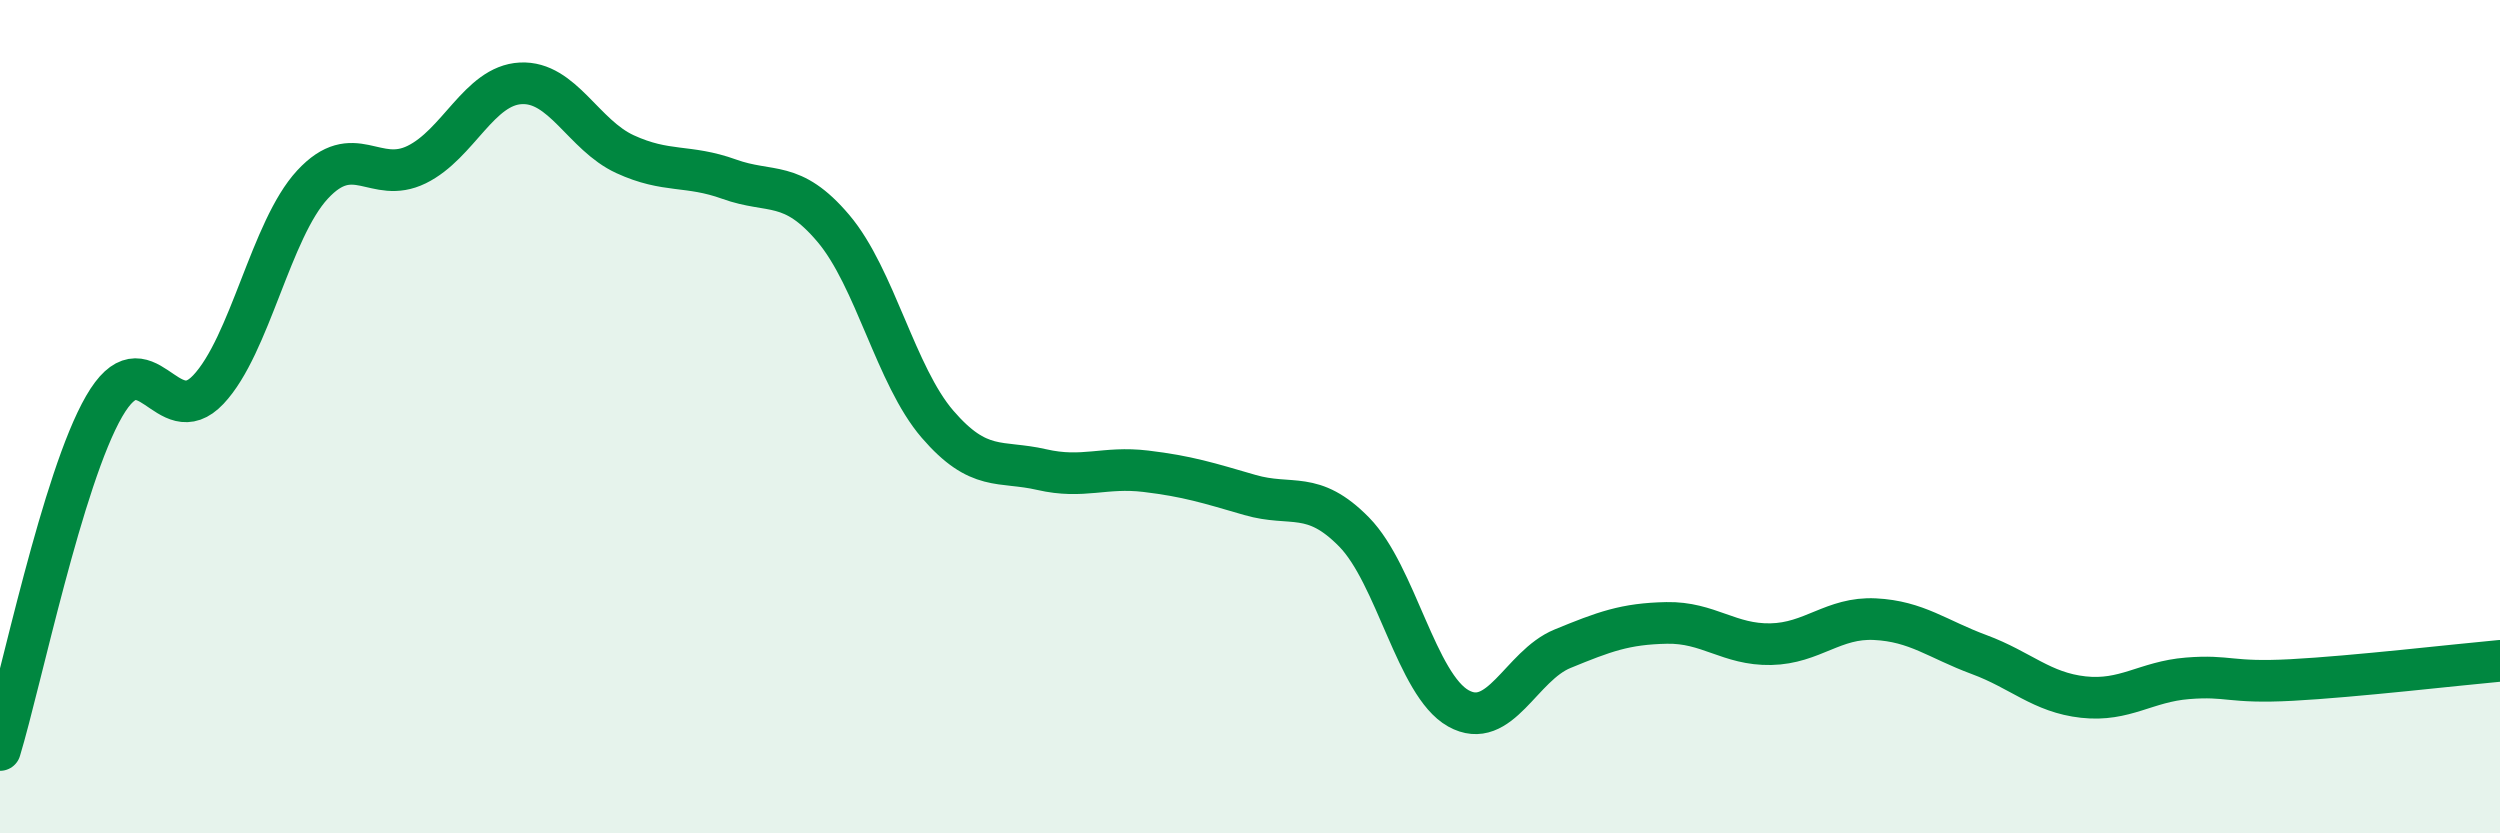 
    <svg width="60" height="20" viewBox="0 0 60 20" xmlns="http://www.w3.org/2000/svg">
      <path
        d="M 0,18 C 0.5,16.35 1.5,11.48 2.5,9.75 C 3.5,8.02 4,10.41 5,9.35 C 6,8.29 6.5,5.51 7.5,4.43 C 8.5,3.35 9,4.44 10,3.95 C 11,3.46 11.5,2.05 12.5,2 C 13.5,1.95 14,3.24 15,3.7 C 16,4.16 16.5,3.94 17.5,4.3 C 18.5,4.66 19,4.3 20,5.48 C 21,6.66 21.5,9.02 22.5,10.18 C 23.5,11.34 24,11.04 25,11.27 C 26,11.5 26.5,11.19 27.5,11.31 C 28.5,11.43 29,11.59 30,11.88 C 31,12.17 31.5,11.75 32.5,12.77 C 33.5,13.79 34,16.44 35,17 C 36,17.56 36.5,15.98 37.5,15.57 C 38.5,15.16 39,14.97 40,14.95 C 41,14.93 41.5,15.48 42.5,15.46 C 43.5,15.44 44,14.81 45,14.86 C 46,14.91 46.5,15.34 47.5,15.71 C 48.5,16.08 49,16.62 50,16.73 C 51,16.84 51.5,16.36 52.5,16.28 C 53.5,16.2 53.5,16.4 55,16.32 C 56.5,16.24 59,15.95 60,15.86L60 20L0 20Z"
        fill="#008740"
        opacity="0.1"
        stroke-linecap="round"
        stroke-linejoin="round"
      />
      <path
        d="M 0,18 C 0.5,16.35 1.5,11.48 2.5,9.75 C 3.5,8.02 4,10.41 5,9.35 C 6,8.29 6.5,5.51 7.5,4.43 C 8.5,3.35 9,4.44 10,3.95 C 11,3.46 11.5,2.05 12.5,2 C 13.5,1.95 14,3.24 15,3.7 C 16,4.16 16.5,3.94 17.5,4.3 C 18.5,4.66 19,4.3 20,5.48 C 21,6.66 21.5,9.02 22.5,10.18 C 23.5,11.34 24,11.04 25,11.27 C 26,11.5 26.5,11.19 27.5,11.31 C 28.5,11.43 29,11.59 30,11.88 C 31,12.17 31.5,11.75 32.5,12.77 C 33.5,13.79 34,16.44 35,17 C 36,17.56 36.5,15.98 37.5,15.57 C 38.5,15.16 39,14.97 40,14.95 C 41,14.93 41.5,15.48 42.5,15.46 C 43.5,15.44 44,14.81 45,14.86 C 46,14.91 46.5,15.34 47.5,15.71 C 48.5,16.08 49,16.62 50,16.73 C 51,16.84 51.5,16.36 52.5,16.28 C 53.5,16.2 53.5,16.4 55,16.32 C 56.5,16.24 59,15.95 60,15.86"
        stroke="#008740"
        stroke-width="1"
        fill="none"
        stroke-linecap="round"
        stroke-linejoin="round"
      />
    </svg>
  